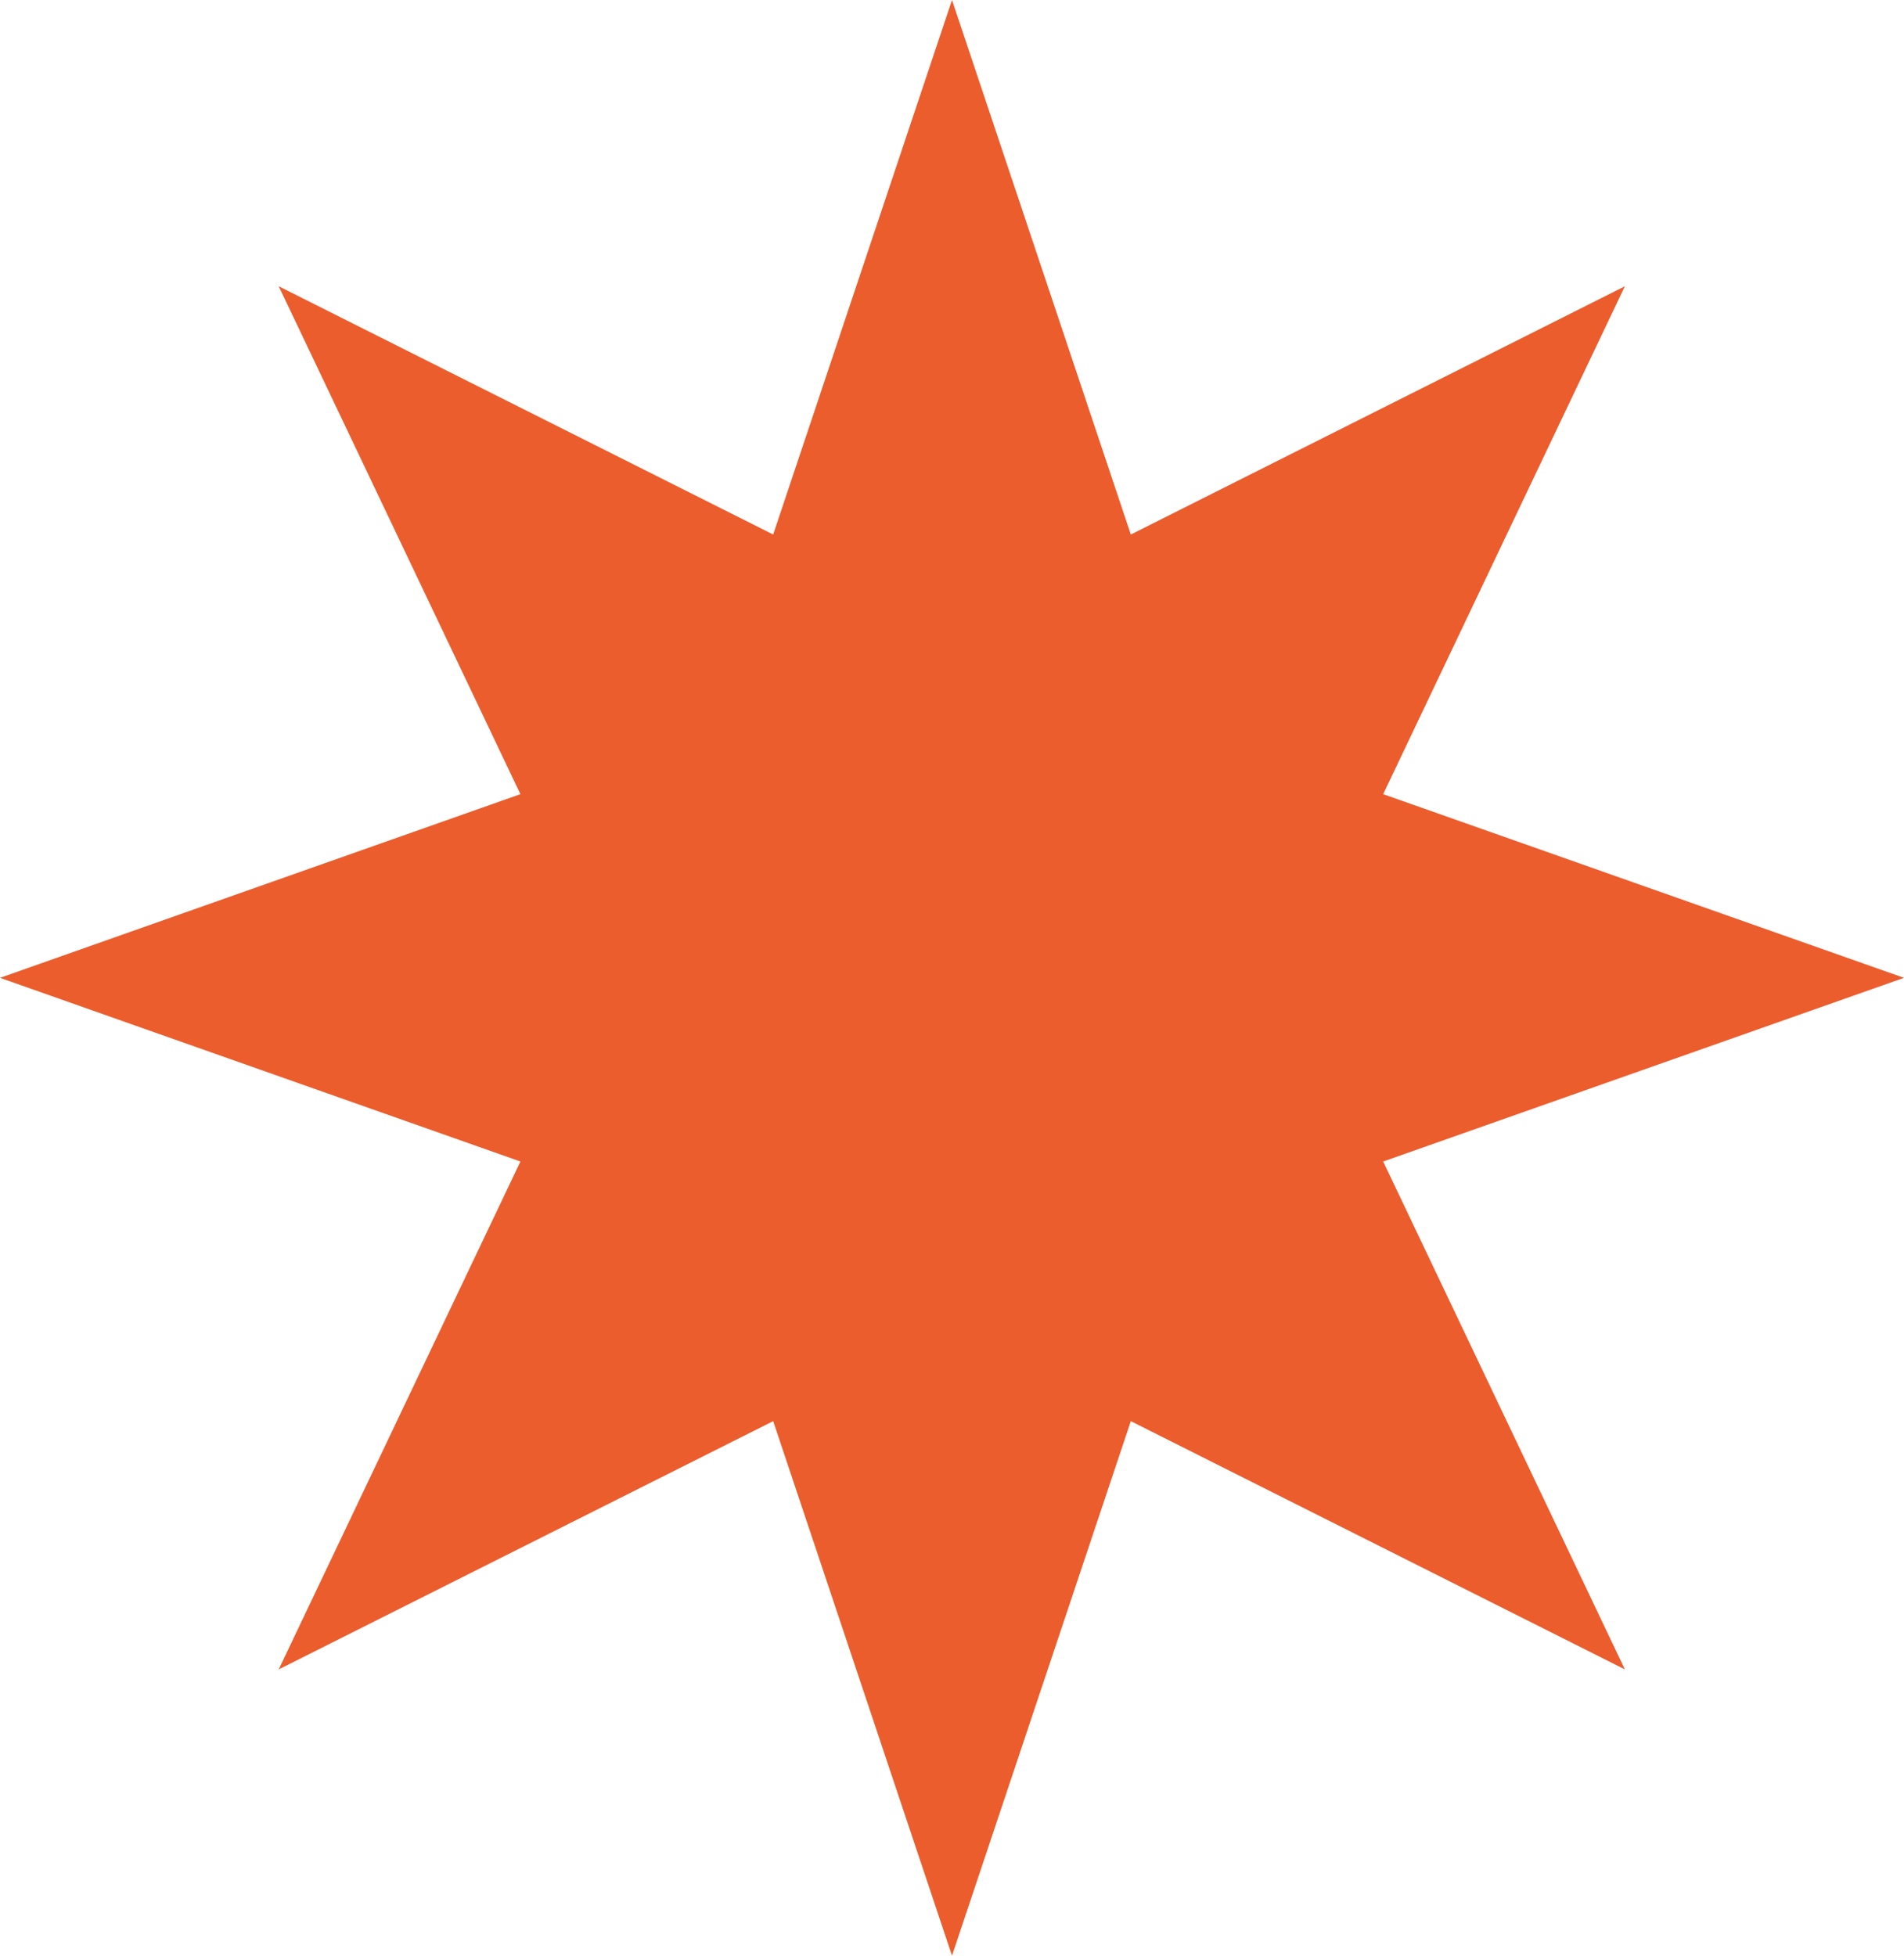 <?xml version="1.0" encoding="UTF-8"?> <svg xmlns="http://www.w3.org/2000/svg" width="37" height="38" viewBox="0 0 37 38" fill="none"> <path d="M31.576 32.438L21.975 27.614L18.5 38L15.025 27.614L5.416 32.438L10.113 22.569L0 19L10.113 15.431L5.416 5.562L15.025 10.386L18.5 0L21.975 10.386L31.576 5.562L26.879 15.431L37 19L26.879 22.569L31.576 32.438Z" fill="#EB5D2D"></path> </svg> 